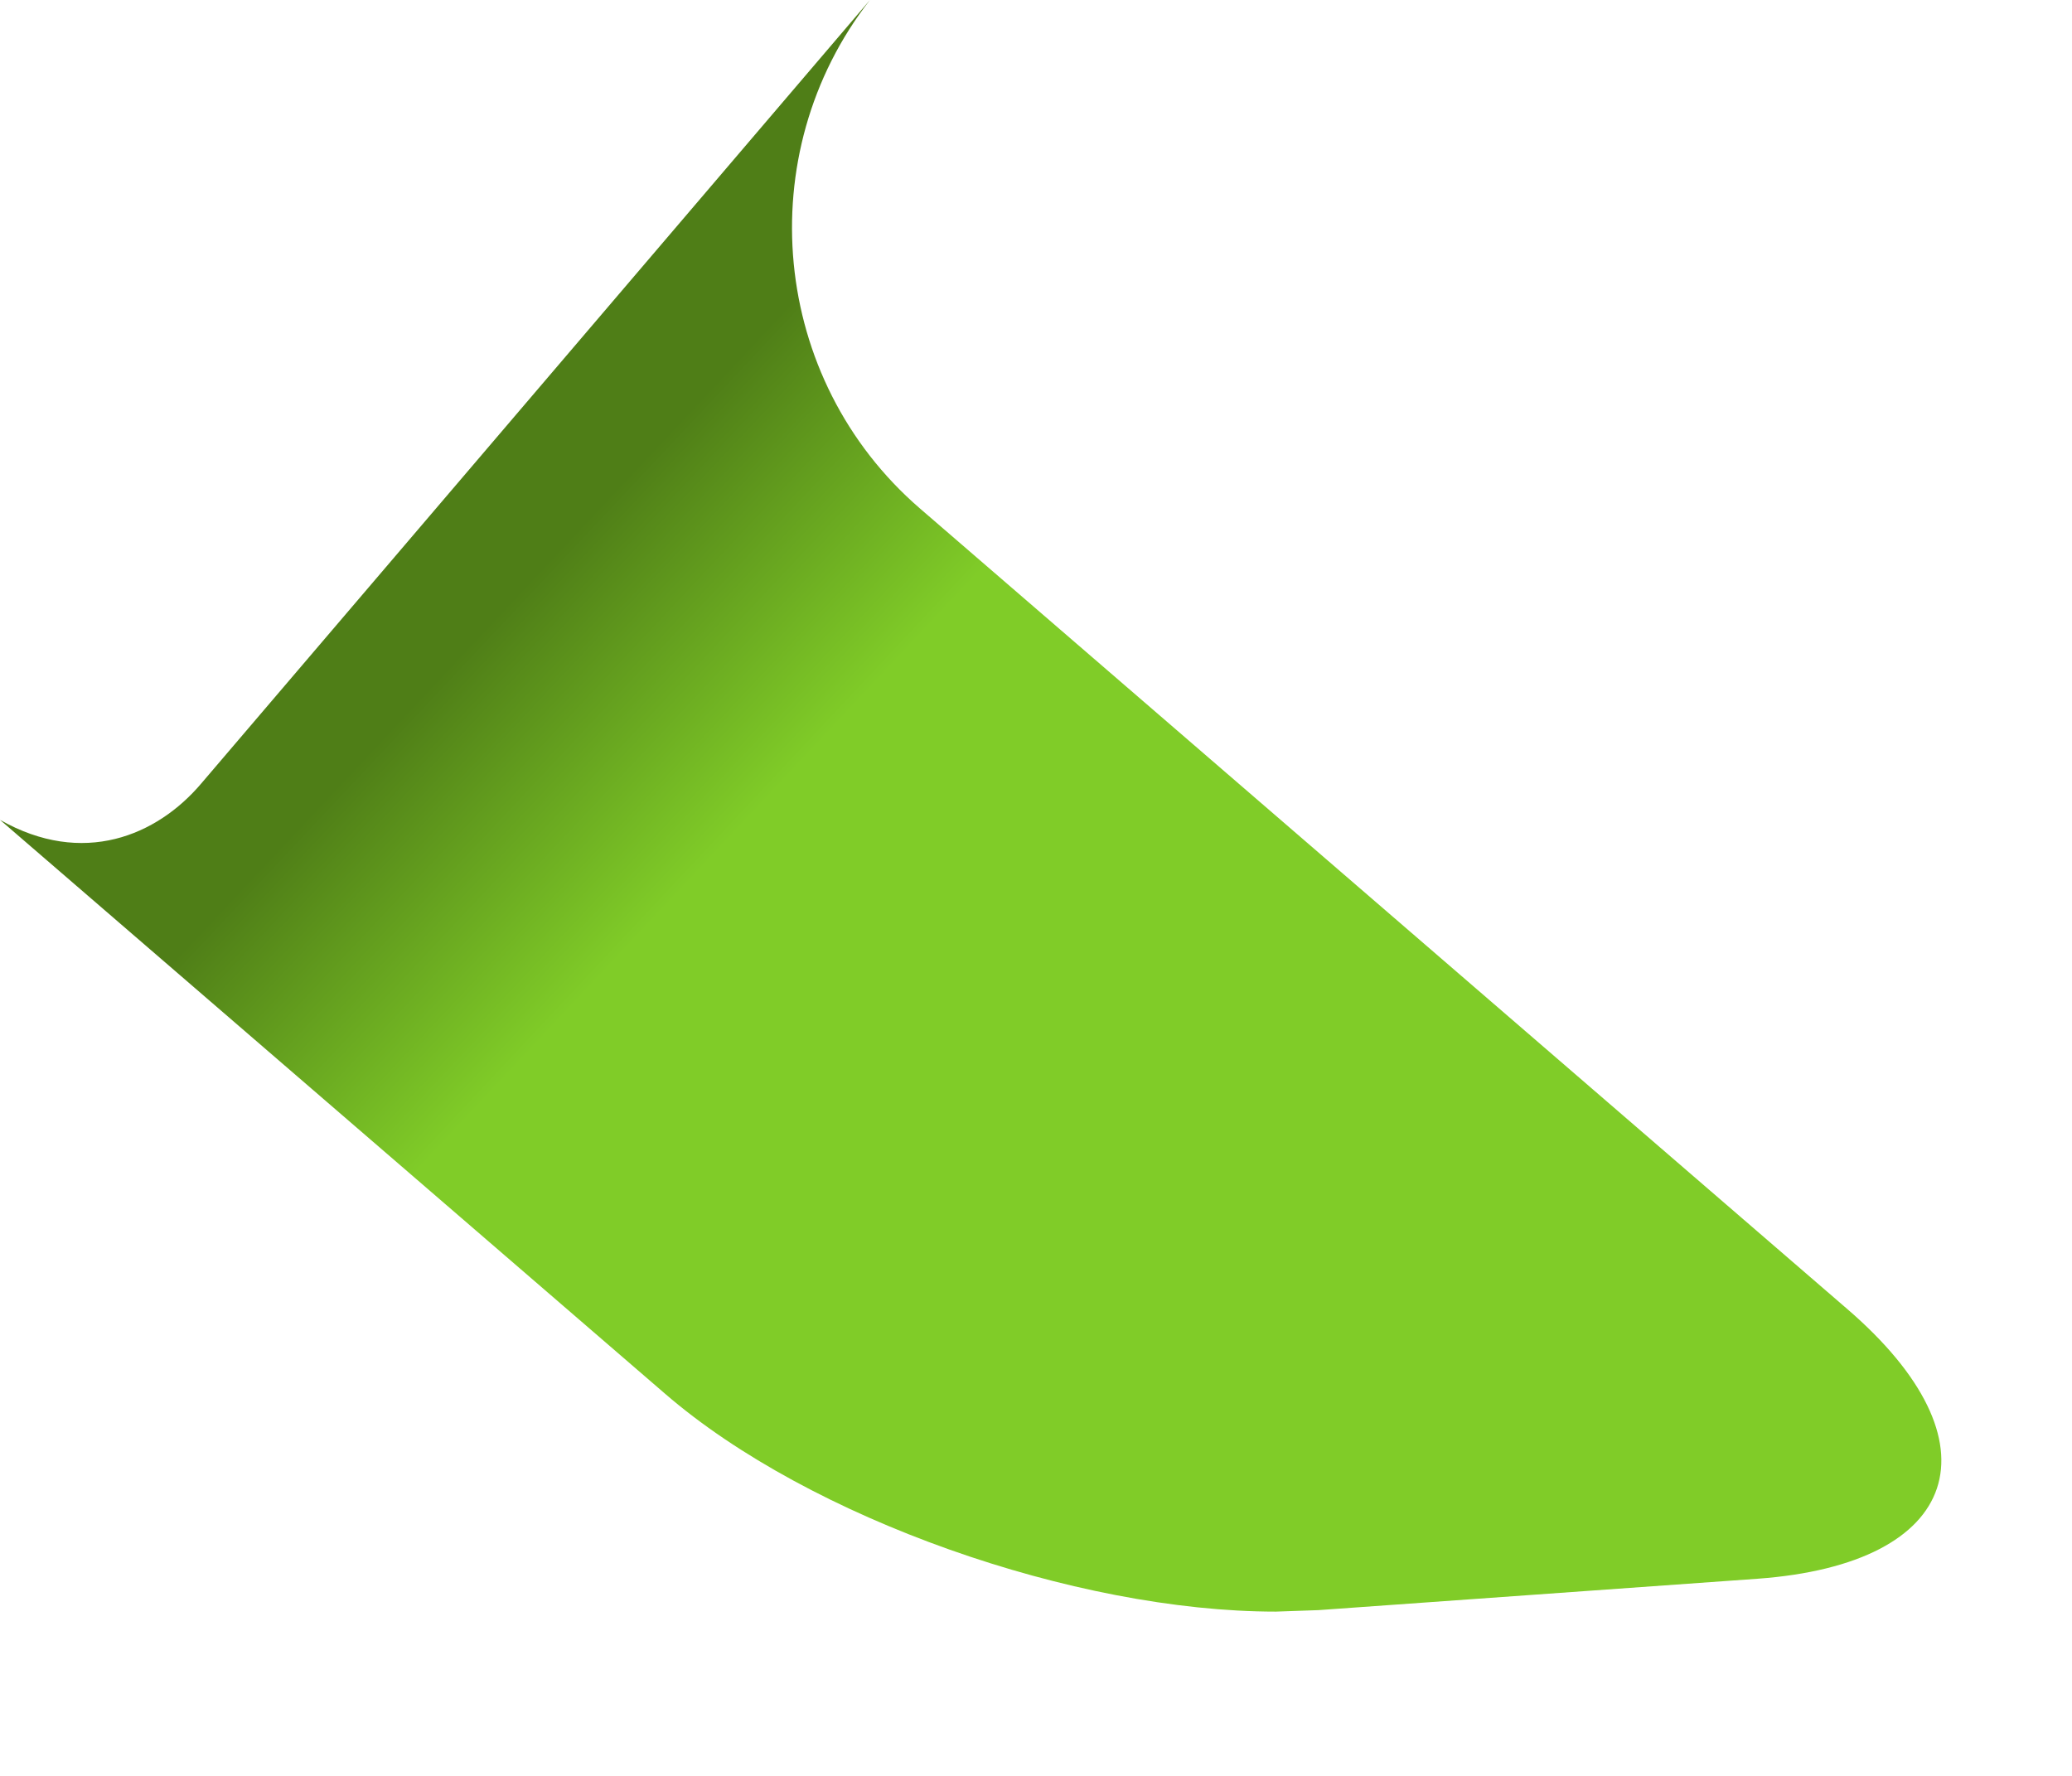 <?xml version="1.0" encoding="utf-8"?>
<svg xmlns="http://www.w3.org/2000/svg" fill="none" height="100%" overflow="visible" preserveAspectRatio="none" style="display: block;" viewBox="0 0 7 6" width="100%">
<path d="M2.247 4.709L0 2.77C0.28 2.929 0.53 2.824 0.68 2.647L2.939 0C2.533 0.521 2.602 1.281 3.108 1.718L6.24 4.422C6.764 4.873 6.627 5.284 5.937 5.334L4.454 5.44L4.31 5.445C3.632 5.445 2.735 5.131 2.247 4.709Z" fill="url(#paint0_linear_0_296)" id="Vector"/>
<defs>
<linearGradient gradientUnits="userSpaceOnUse" id="paint0_linear_0_296" x1="4.076" x2="-0.144" y1="7.459" y2="3.499">
<stop stop-color="#80CC28"/>
<stop offset="0.75" stop-color="#80CC28"/>
<stop offset="0.939" stop-color="#4F7E17"/>
</linearGradient>
</defs>
</svg>